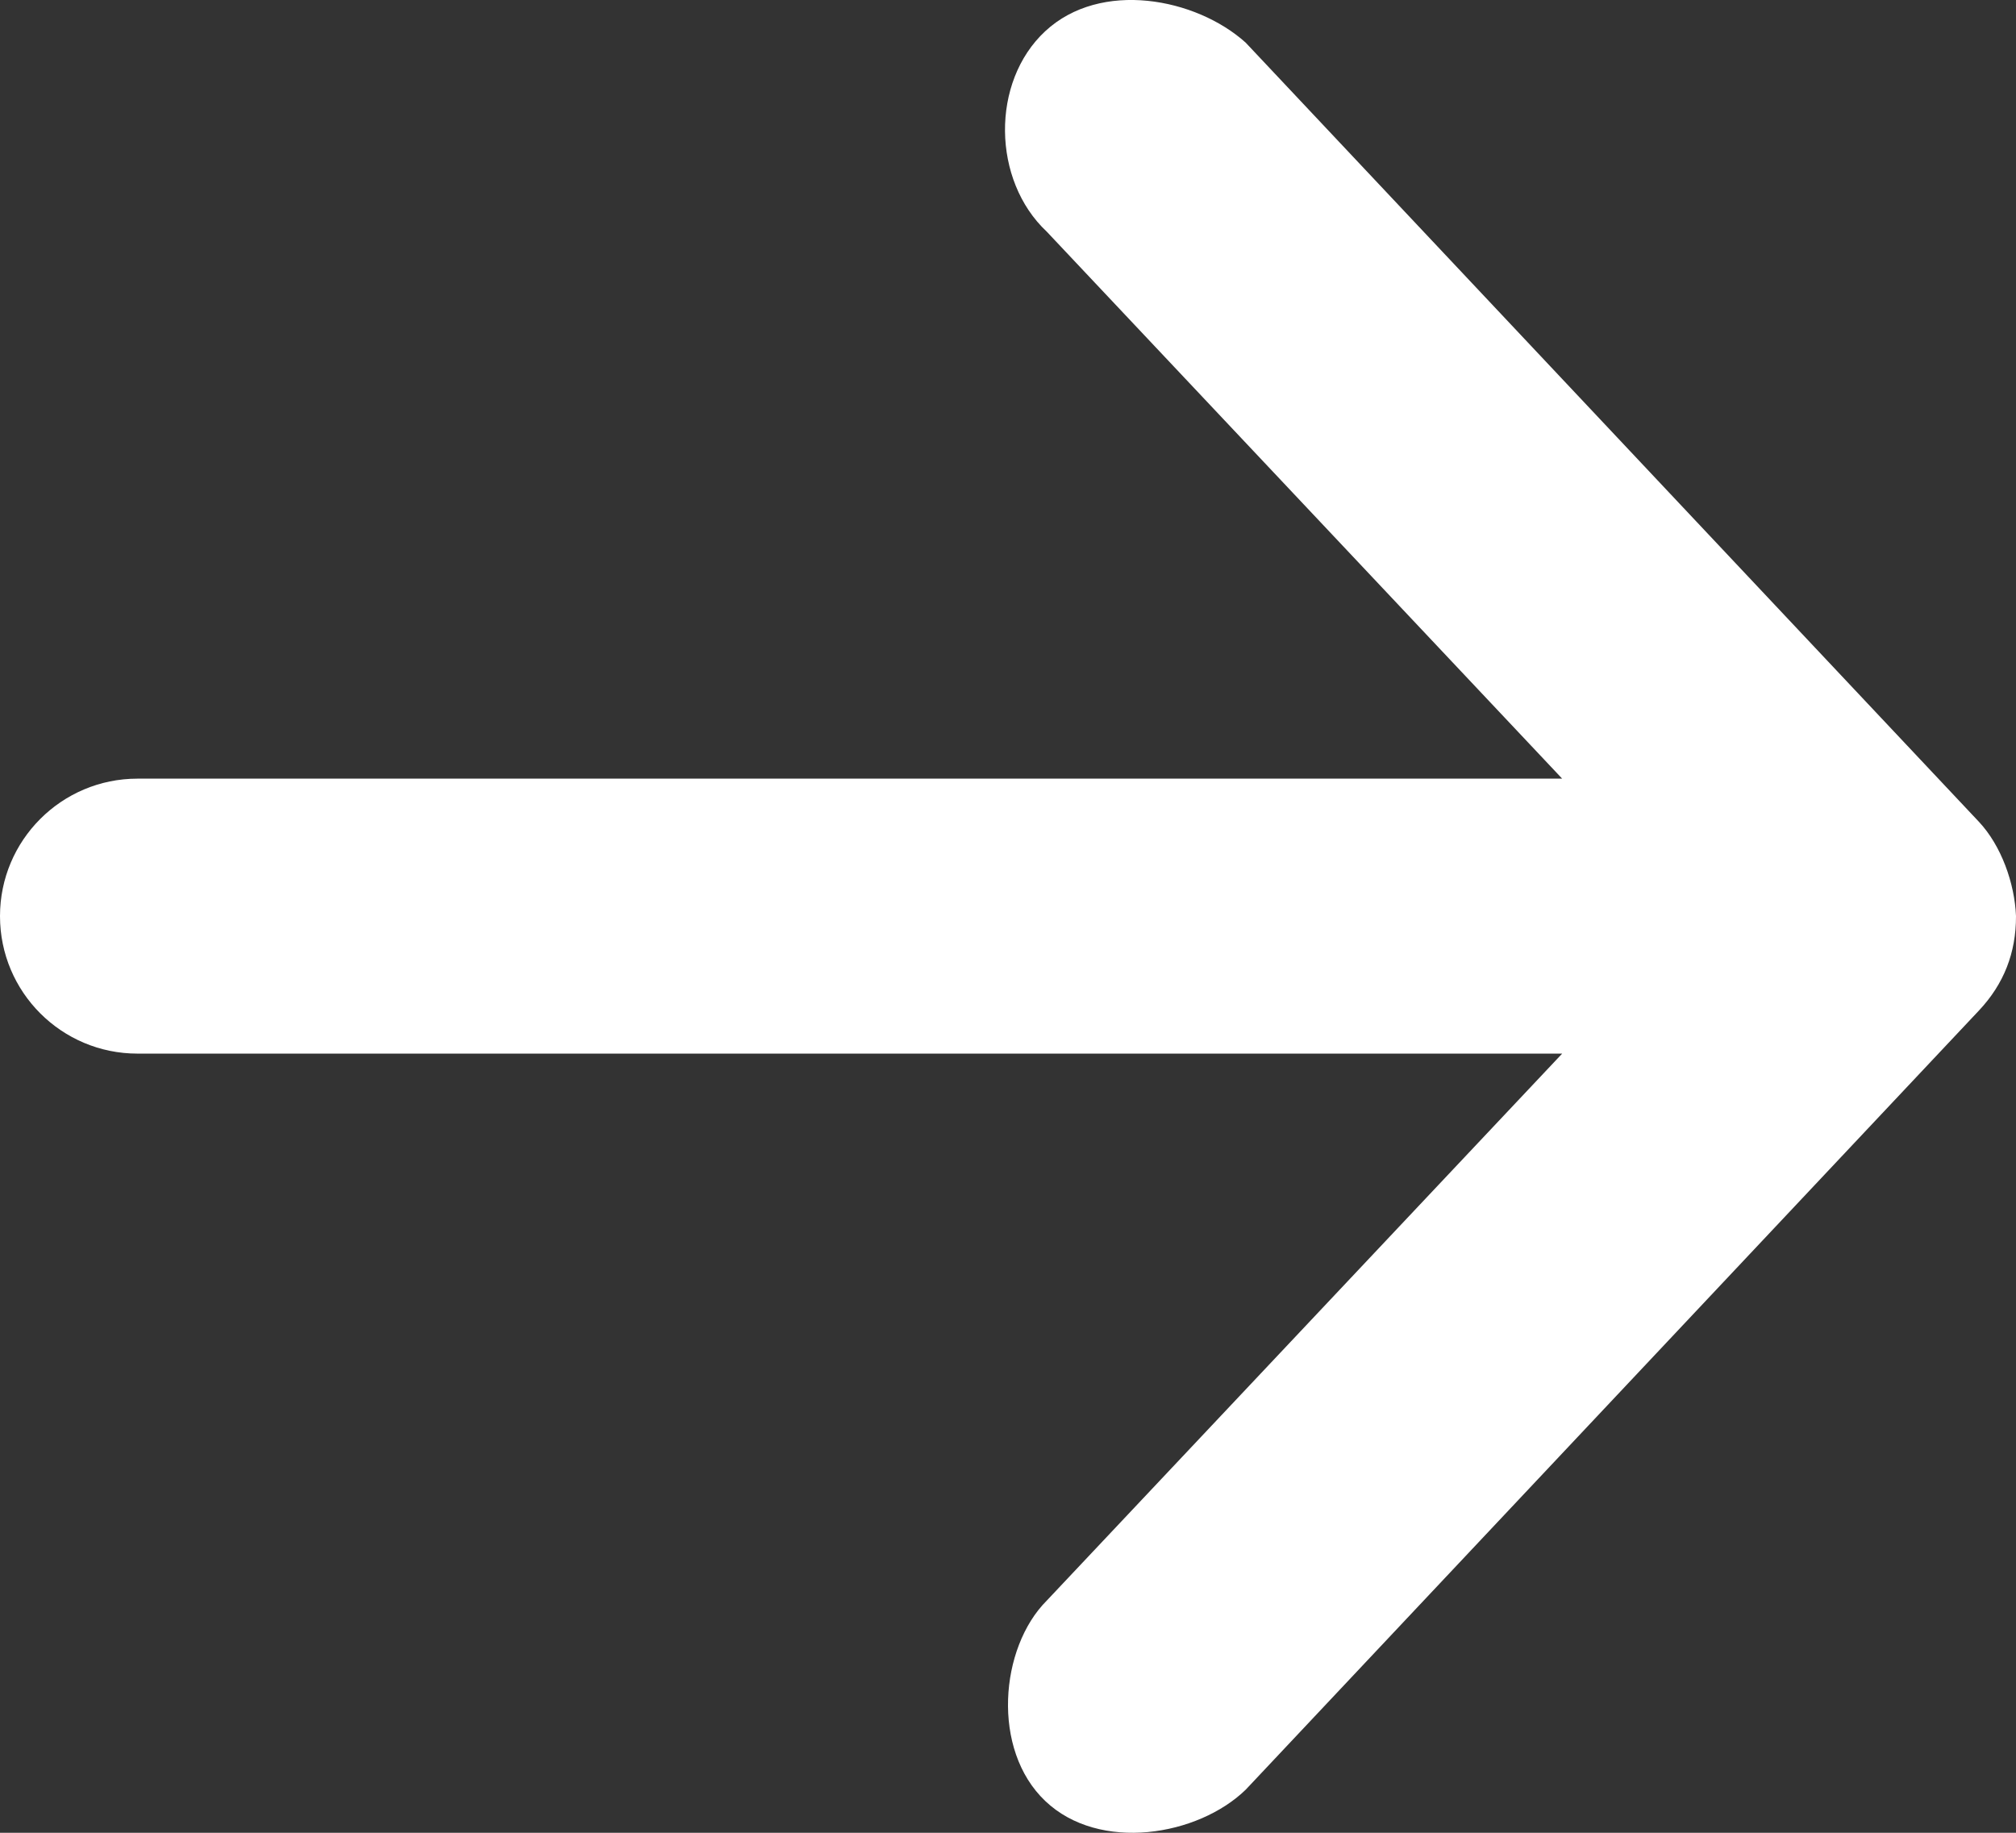 <?xml version="1.0" encoding="utf-8"?>
<!-- Generator: Adobe Illustrator 16.0.3, SVG Export Plug-In . SVG Version: 6.00 Build 0)  -->
<!DOCTYPE svg PUBLIC "-//W3C//DTD SVG 1.1//EN" "http://www.w3.org/Graphics/SVG/1.1/DTD/svg11.dtd">
<svg version="1.1"
	 id="Layer_1" xmlns:dc="http://purl.org/dc/elements/1.1/" xmlns:cc="http://creativecommons.org/ns#" xmlns:rdf="http://www.w3.org/1999/02/22-rdf-syntax-ns#" xmlns:svg="http://www.w3.org/2000/svg" xmlns:sodipodi="http://sodipodi.sourceforge.net/DTD/sodipodi-0.dtd" xmlns:inkscape="http://www.inkscape.org/namespaces/inkscape"
	 xmlns="http://www.w3.org/2000/svg" xmlns:xlink="http://www.w3.org/1999/xlink" x="0px" y="0px" width="23.375px"
	 height="21.25px" viewBox="174.135 397.573 23.375 21.25" enable-background="new 174.135 397.573 23.375 21.25"
	 xml:space="preserve">
<rect x="174.135" y="397.573" width="23.375" height="21.25" fill="#333333" stroke="none"/>
<g transform="translate(0,-952.362)">
	<path fill="#FFFFFF" d="M197.51,1360.557c-0.015-0.38-0.171-0.819-0.432-1.096l-8.5-9.032c-0.576-0.518-1.681-0.73-2.324-0.132
		c-0.634,0.589-0.615,1.731,0.017,2.323l5.977,6.343h-16.519c-0.88,0-1.594,0.714-1.594,1.594s0.713,1.594,1.594,1.594h16.519
		l-5.977,6.343c-0.544,0.544-0.644,1.728-0.016,2.323c0.627,0.597,1.771,0.406,2.324-0.132l8.5-9.032
		C197.37,1361.344,197.511,1360.981,197.51,1360.557L197.51,1360.557z"/>
</g>
</svg>
